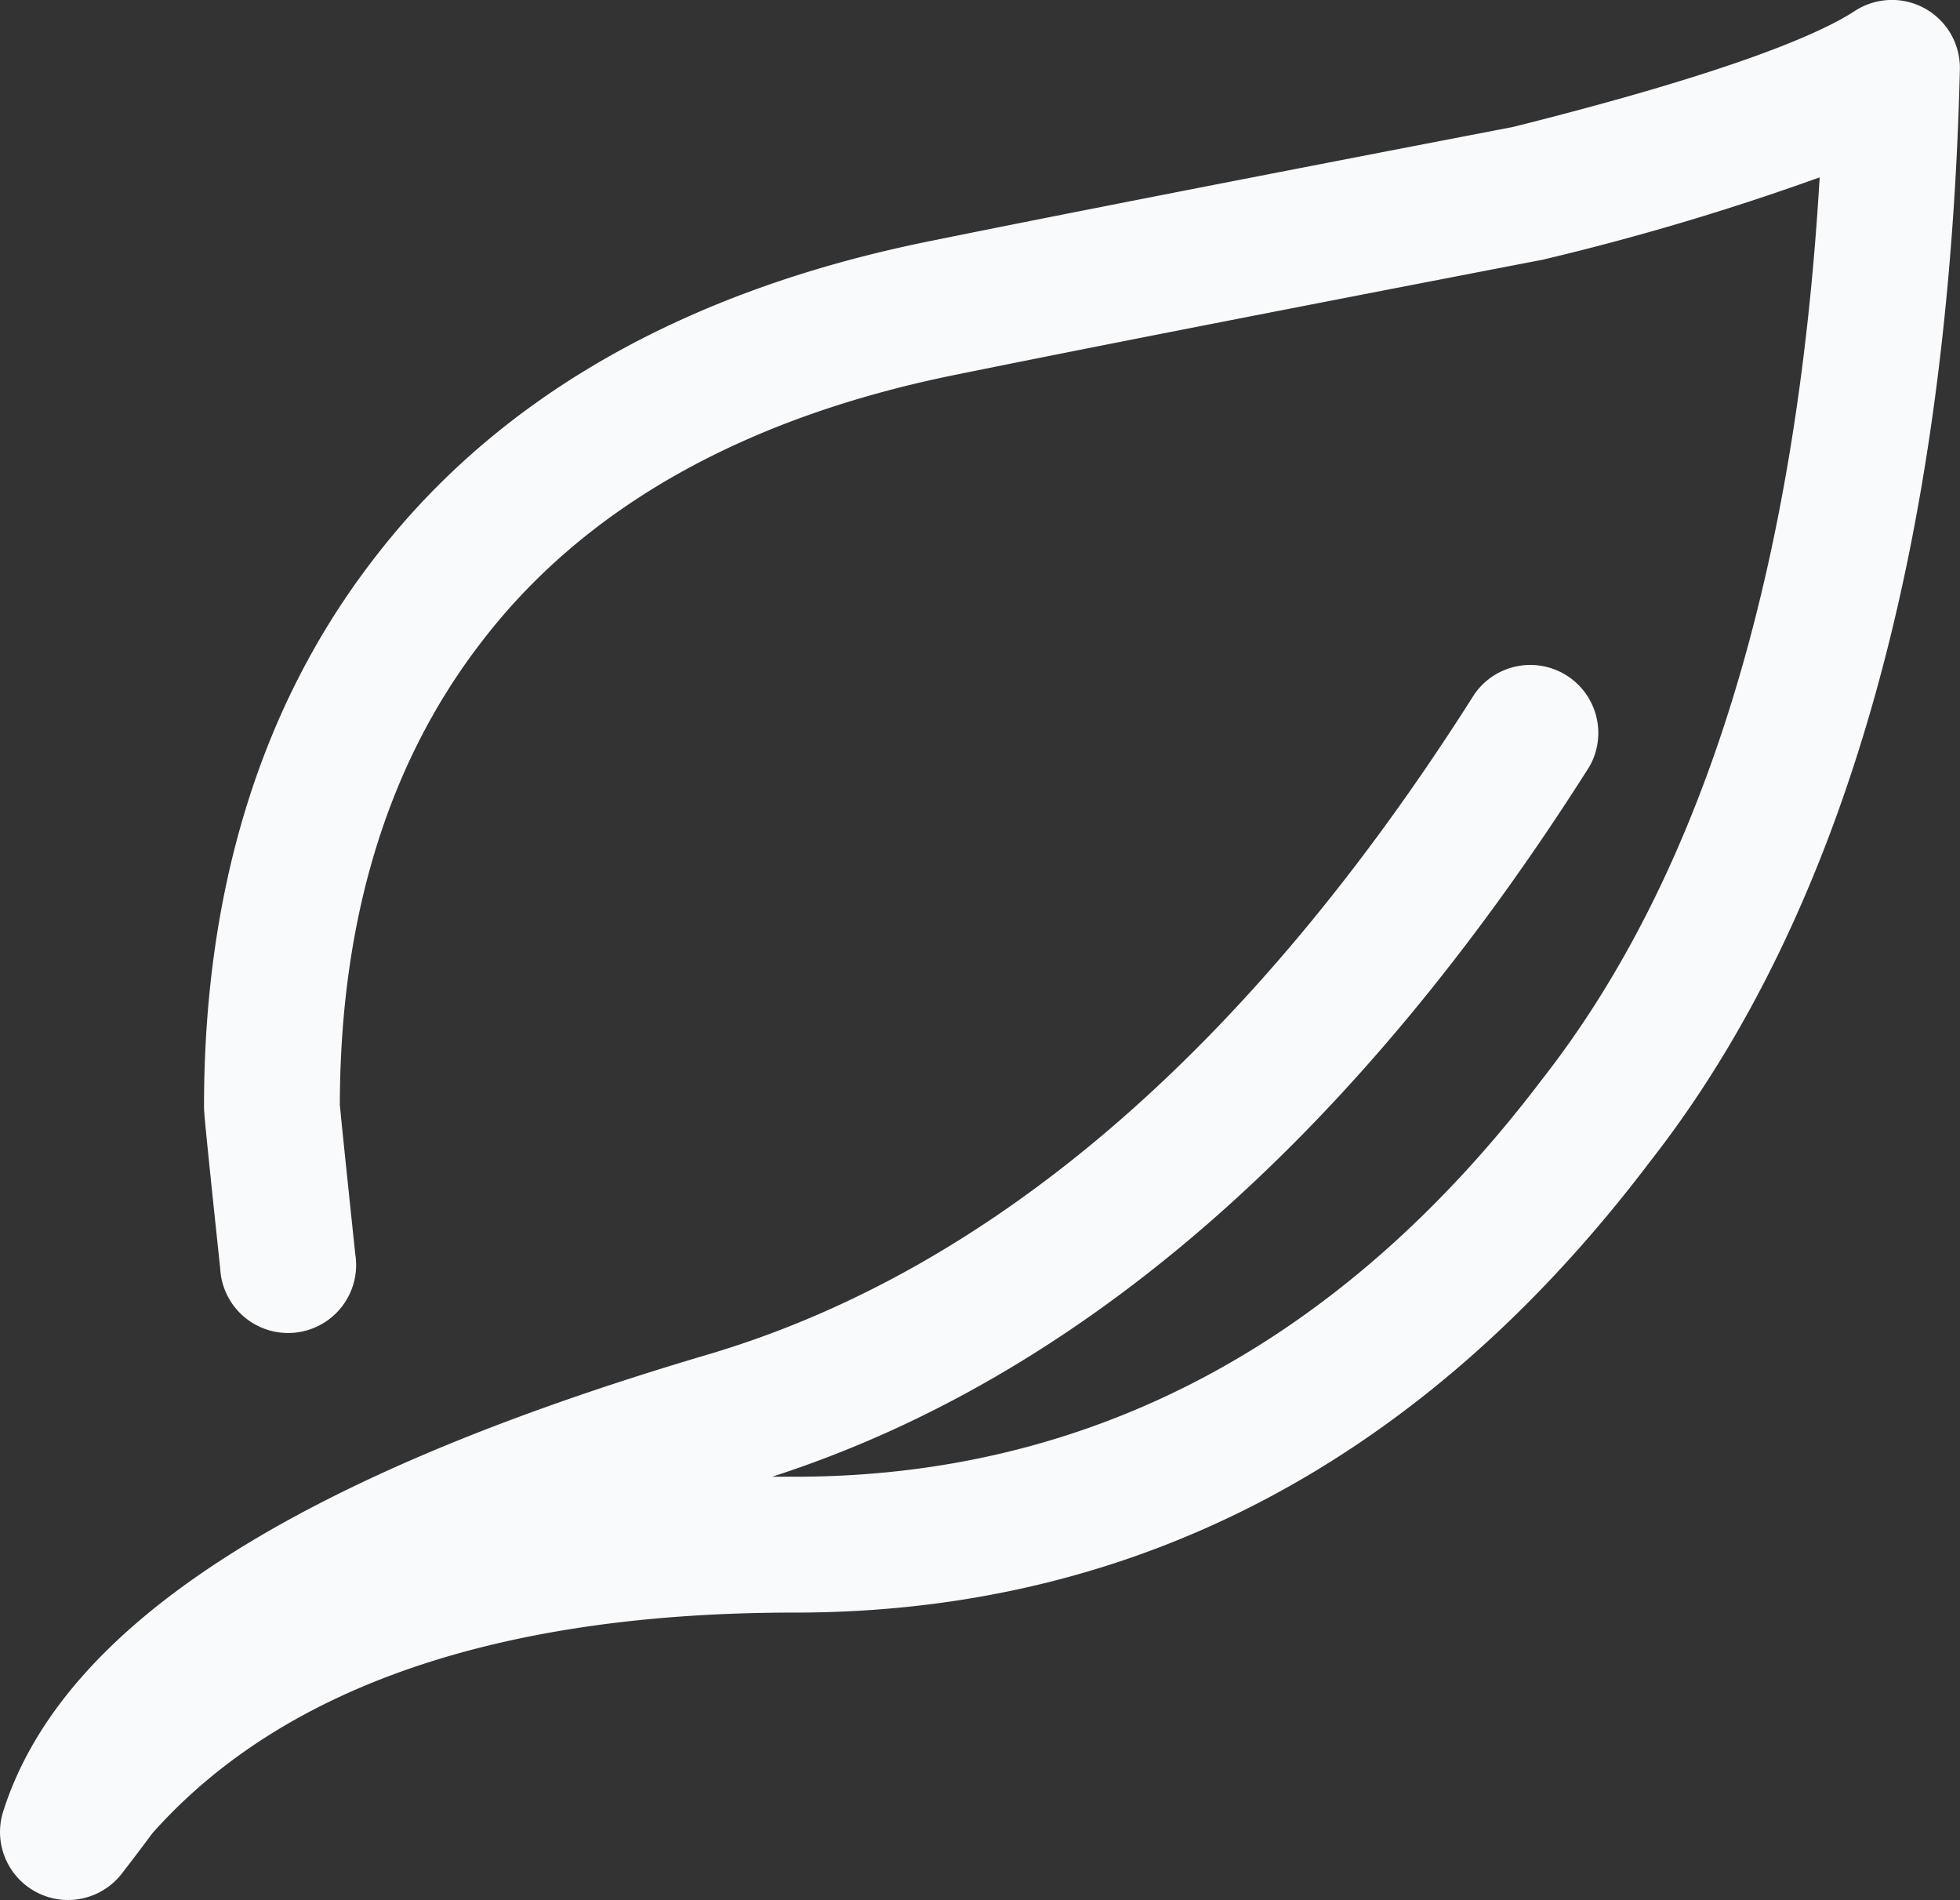 <?xml version="1.0" encoding="UTF-8"?>
<svg xmlns="http://www.w3.org/2000/svg" xmlns:xlink="http://www.w3.org/1999/xlink" width="63.406" height="61.462" viewBox="0 0 63.406 61.462">
  <rect x="0" y="0" width="63.406" height="61.462" fill="#333333" stroke="none"/>
  <defs>
    <clipPath id="a">
      <rect width="63.405" height="61.462" fill="#f9fafb"></rect>
    </clipPath>
  </defs>
  <g transform="translate(0 0)">
    <g transform="translate(0 -0.001)" clip-path="url(#a)">
      <path d="M62.274.277A2.2,2.2,0,0,0,60,.358c-1.111.726-3.938,1.967-11.044,3.747C39.972,5.835,33.844,7.035,30.232,7.77,22.2,9.361,16.093,12.84,12.068,18.109,8.436,22.827,6.6,28.775,6.6,35.786c0,.171,0,.3.524,5.248a2.2,2.2,0,1,0,4.37-.461c-.407-3.858-.485-4.677-.5-4.831.007-6,1.543-11.03,4.566-14.957,3.359-4.4,8.586-7.326,15.54-8.7,3.6-.733,9.733-1.935,18.811-3.685a82.686,82.686,0,0,0,8.955-2.663C58.12,18.44,55.109,28.242,49.895,34.9c-6.466,8.536-14.6,12.864-24.181,12.864q-.37,0-.736,0c9.919-3.2,18.81-10.925,26.439-22.968A2.2,2.2,0,0,0,47.7,22.45C40.438,33.919,32.079,41.11,22.857,43.824,9.434,47.793,1.99,52.627.1,58.6a2.2,2.2,0,0,0,3.832,2.011q.5-.644,1-1.319c4.214-4.734,11.2-7.134,20.779-7.134,11.029,0,20.34-4.91,27.662-14.579,6.277-8.013,9.651-19.9,10.029-35.333A2.2,2.2,0,0,0,62.274.277" transform="translate(0 0)" fill="#f9fafb"></path>
    </g>
  </g>
</svg>
